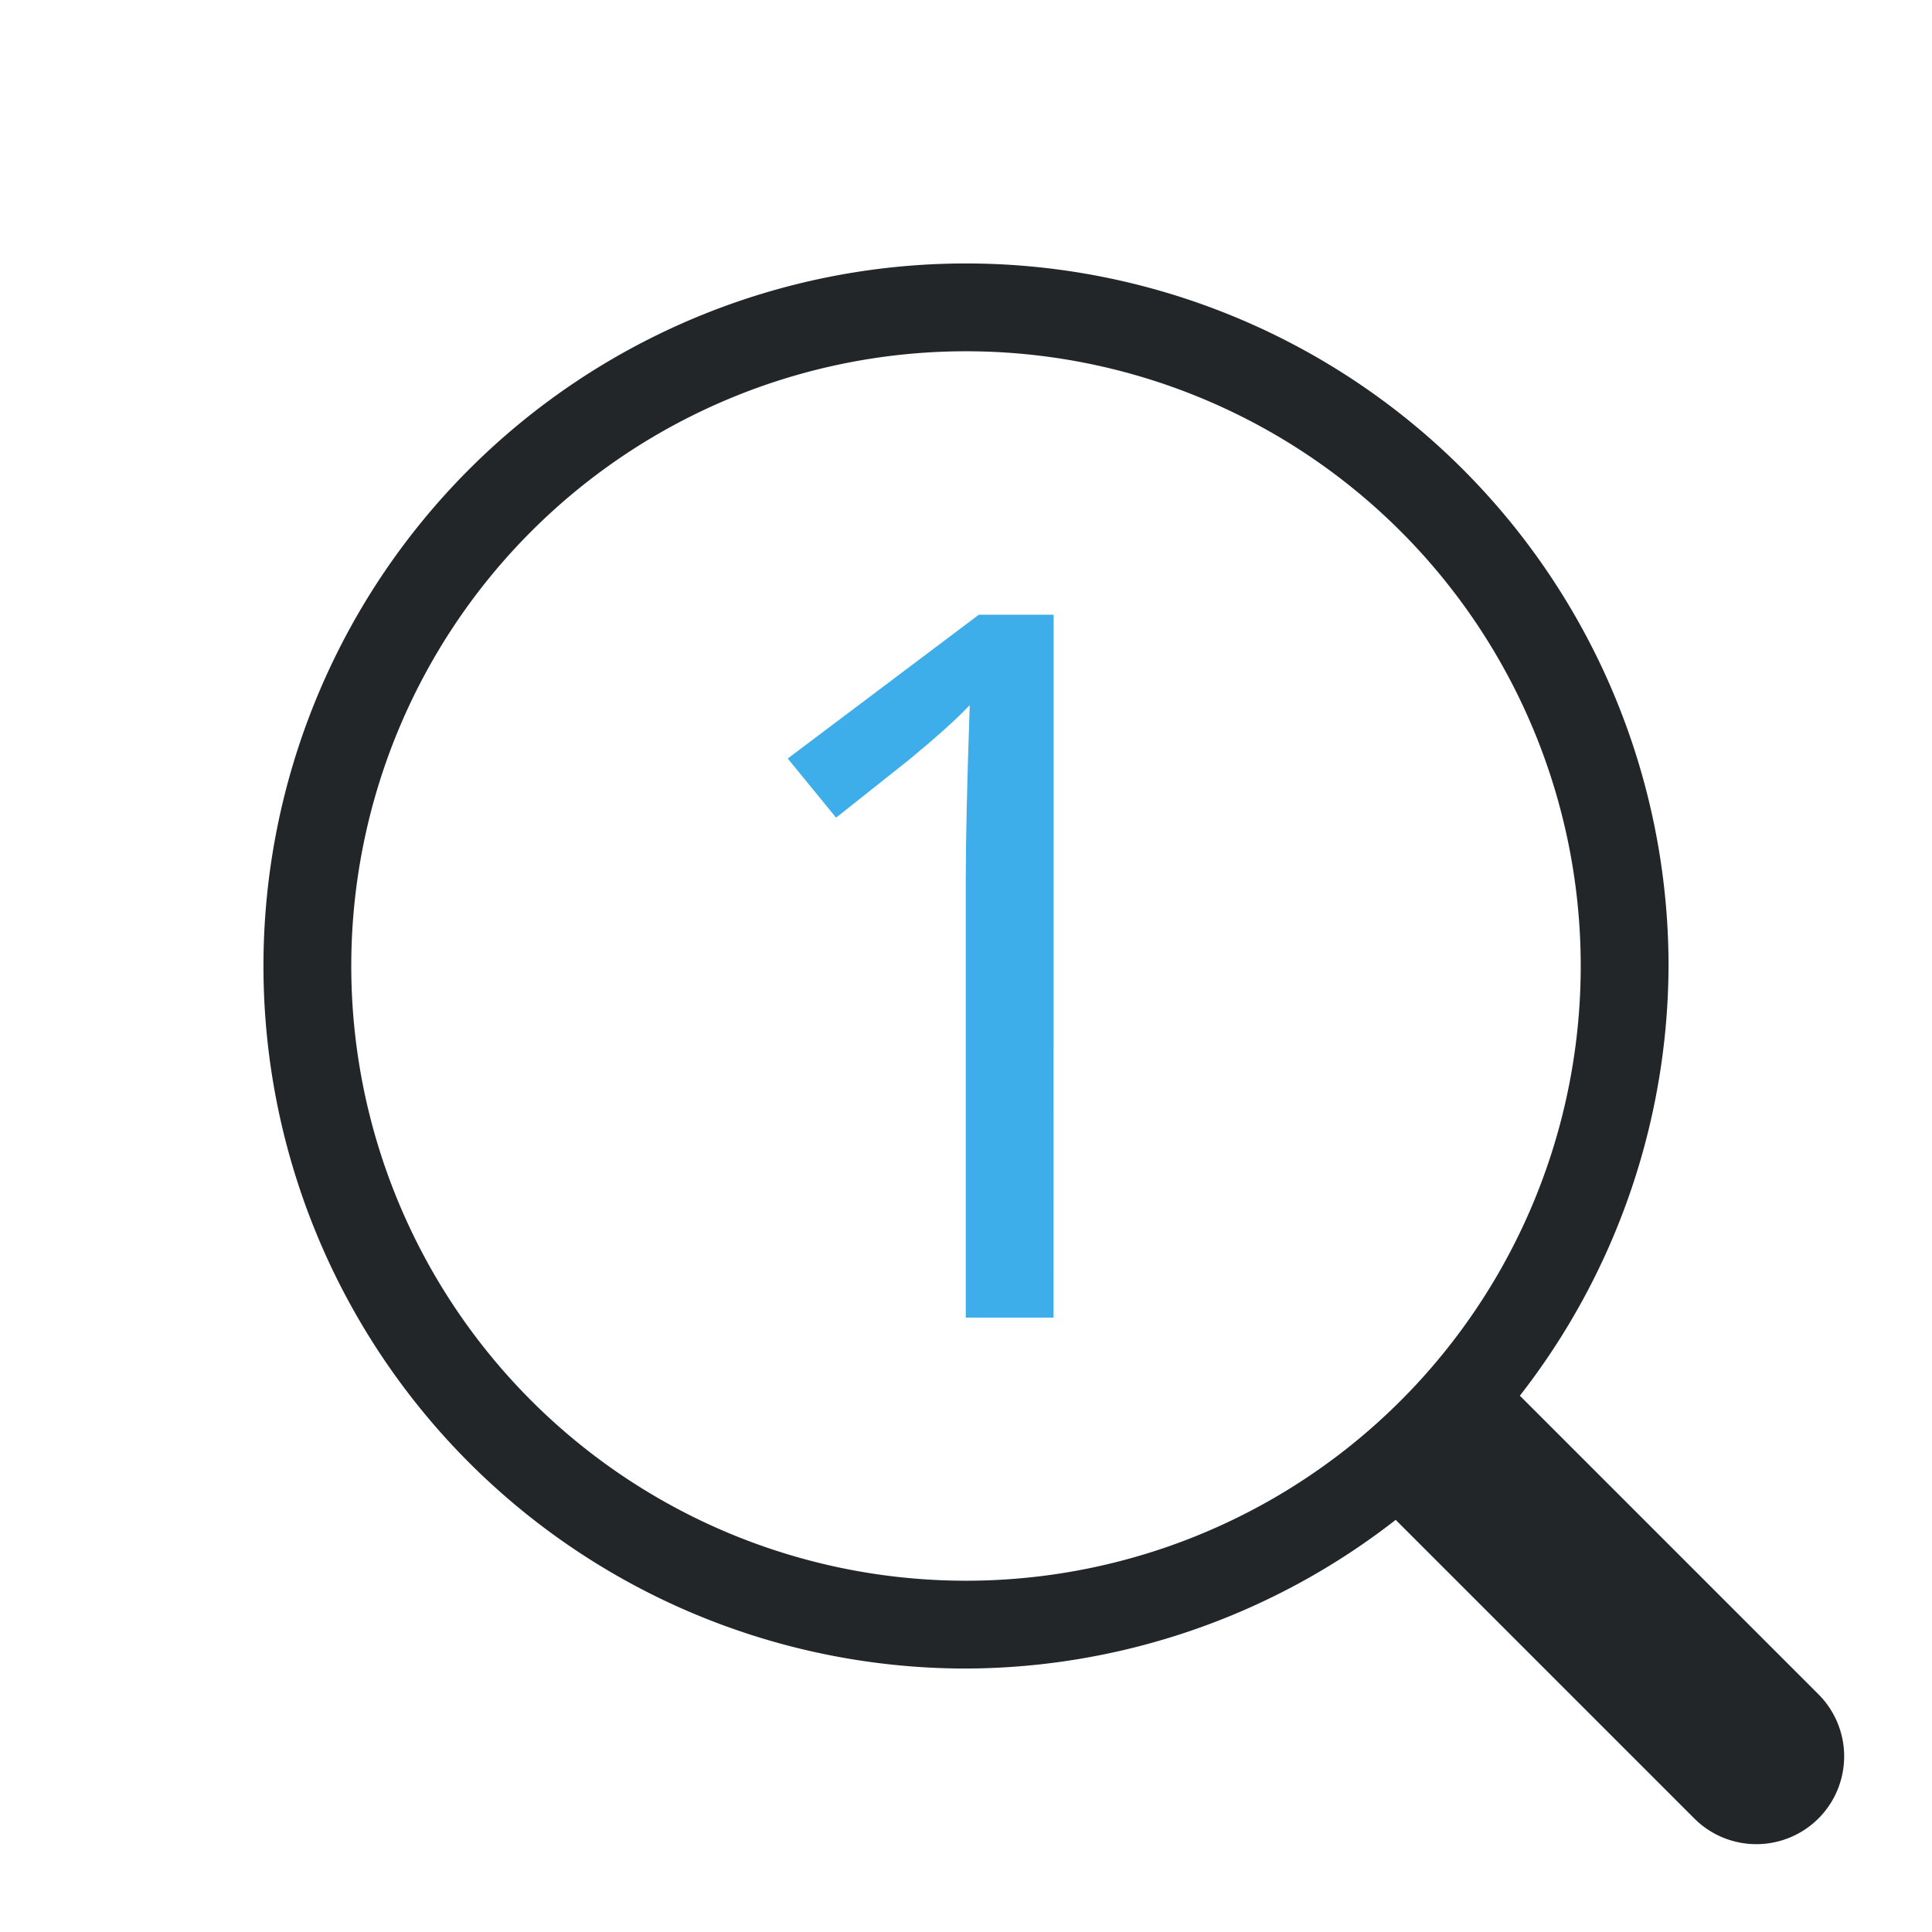 <svg id="svg6" version="1.1" viewBox="0 0 22 22" xmlns="http://www.w3.org/2000/svg">
    <defs id="defs3051">
    <style type="text/css" id="current-color-scheme">
        .ColorScheme-Text {            color:#232629;        }
        .ColorScheme-Accent {            color:#3daee9;        }
    </style>
    </defs>
    <path id="path986" d="m11 3a8 8 0 0 0-8 8 8 8 0 0 0 8 8 8 8 0 0 0 4.893-1.693l3.4 3.4a1 1 0 0 0 1.414 0 1 1 0 0 0 0-1.414l-3.4-3.4a8 8 0 0 0 1.693-4.893 8 8 0 0 0-8-8zm0 1a7 7 0 0 1 7 7 7 7 0 0 1-7 7 7 7 0 0 1-7-7 7 7 0 0 1 7-7z" class="ColorScheme-Text" fill="currentColor" stroke-linecap="round" style="-inkscape-stroke:none;paint-order:markers stroke fill"/>
    <g id="text364" transform="matrix(1.051,0,0,1.013,5.59,1.689)" class="ColorScheme-Accent" fill="currentColor" stroke-linecap="square" stroke-width="2.4" style="paint-order:markers stroke fill;white-space:pre" aria-label="1">
        <path id="path363" d="m6.096 13.144h-0.951v-4.934q0-0.659 0.043-1.951-0.211 0.232-0.654 0.611l-0.794 0.654-0.524-0.665 2.07-1.616h0.811z"/>
    </g>
</svg>
